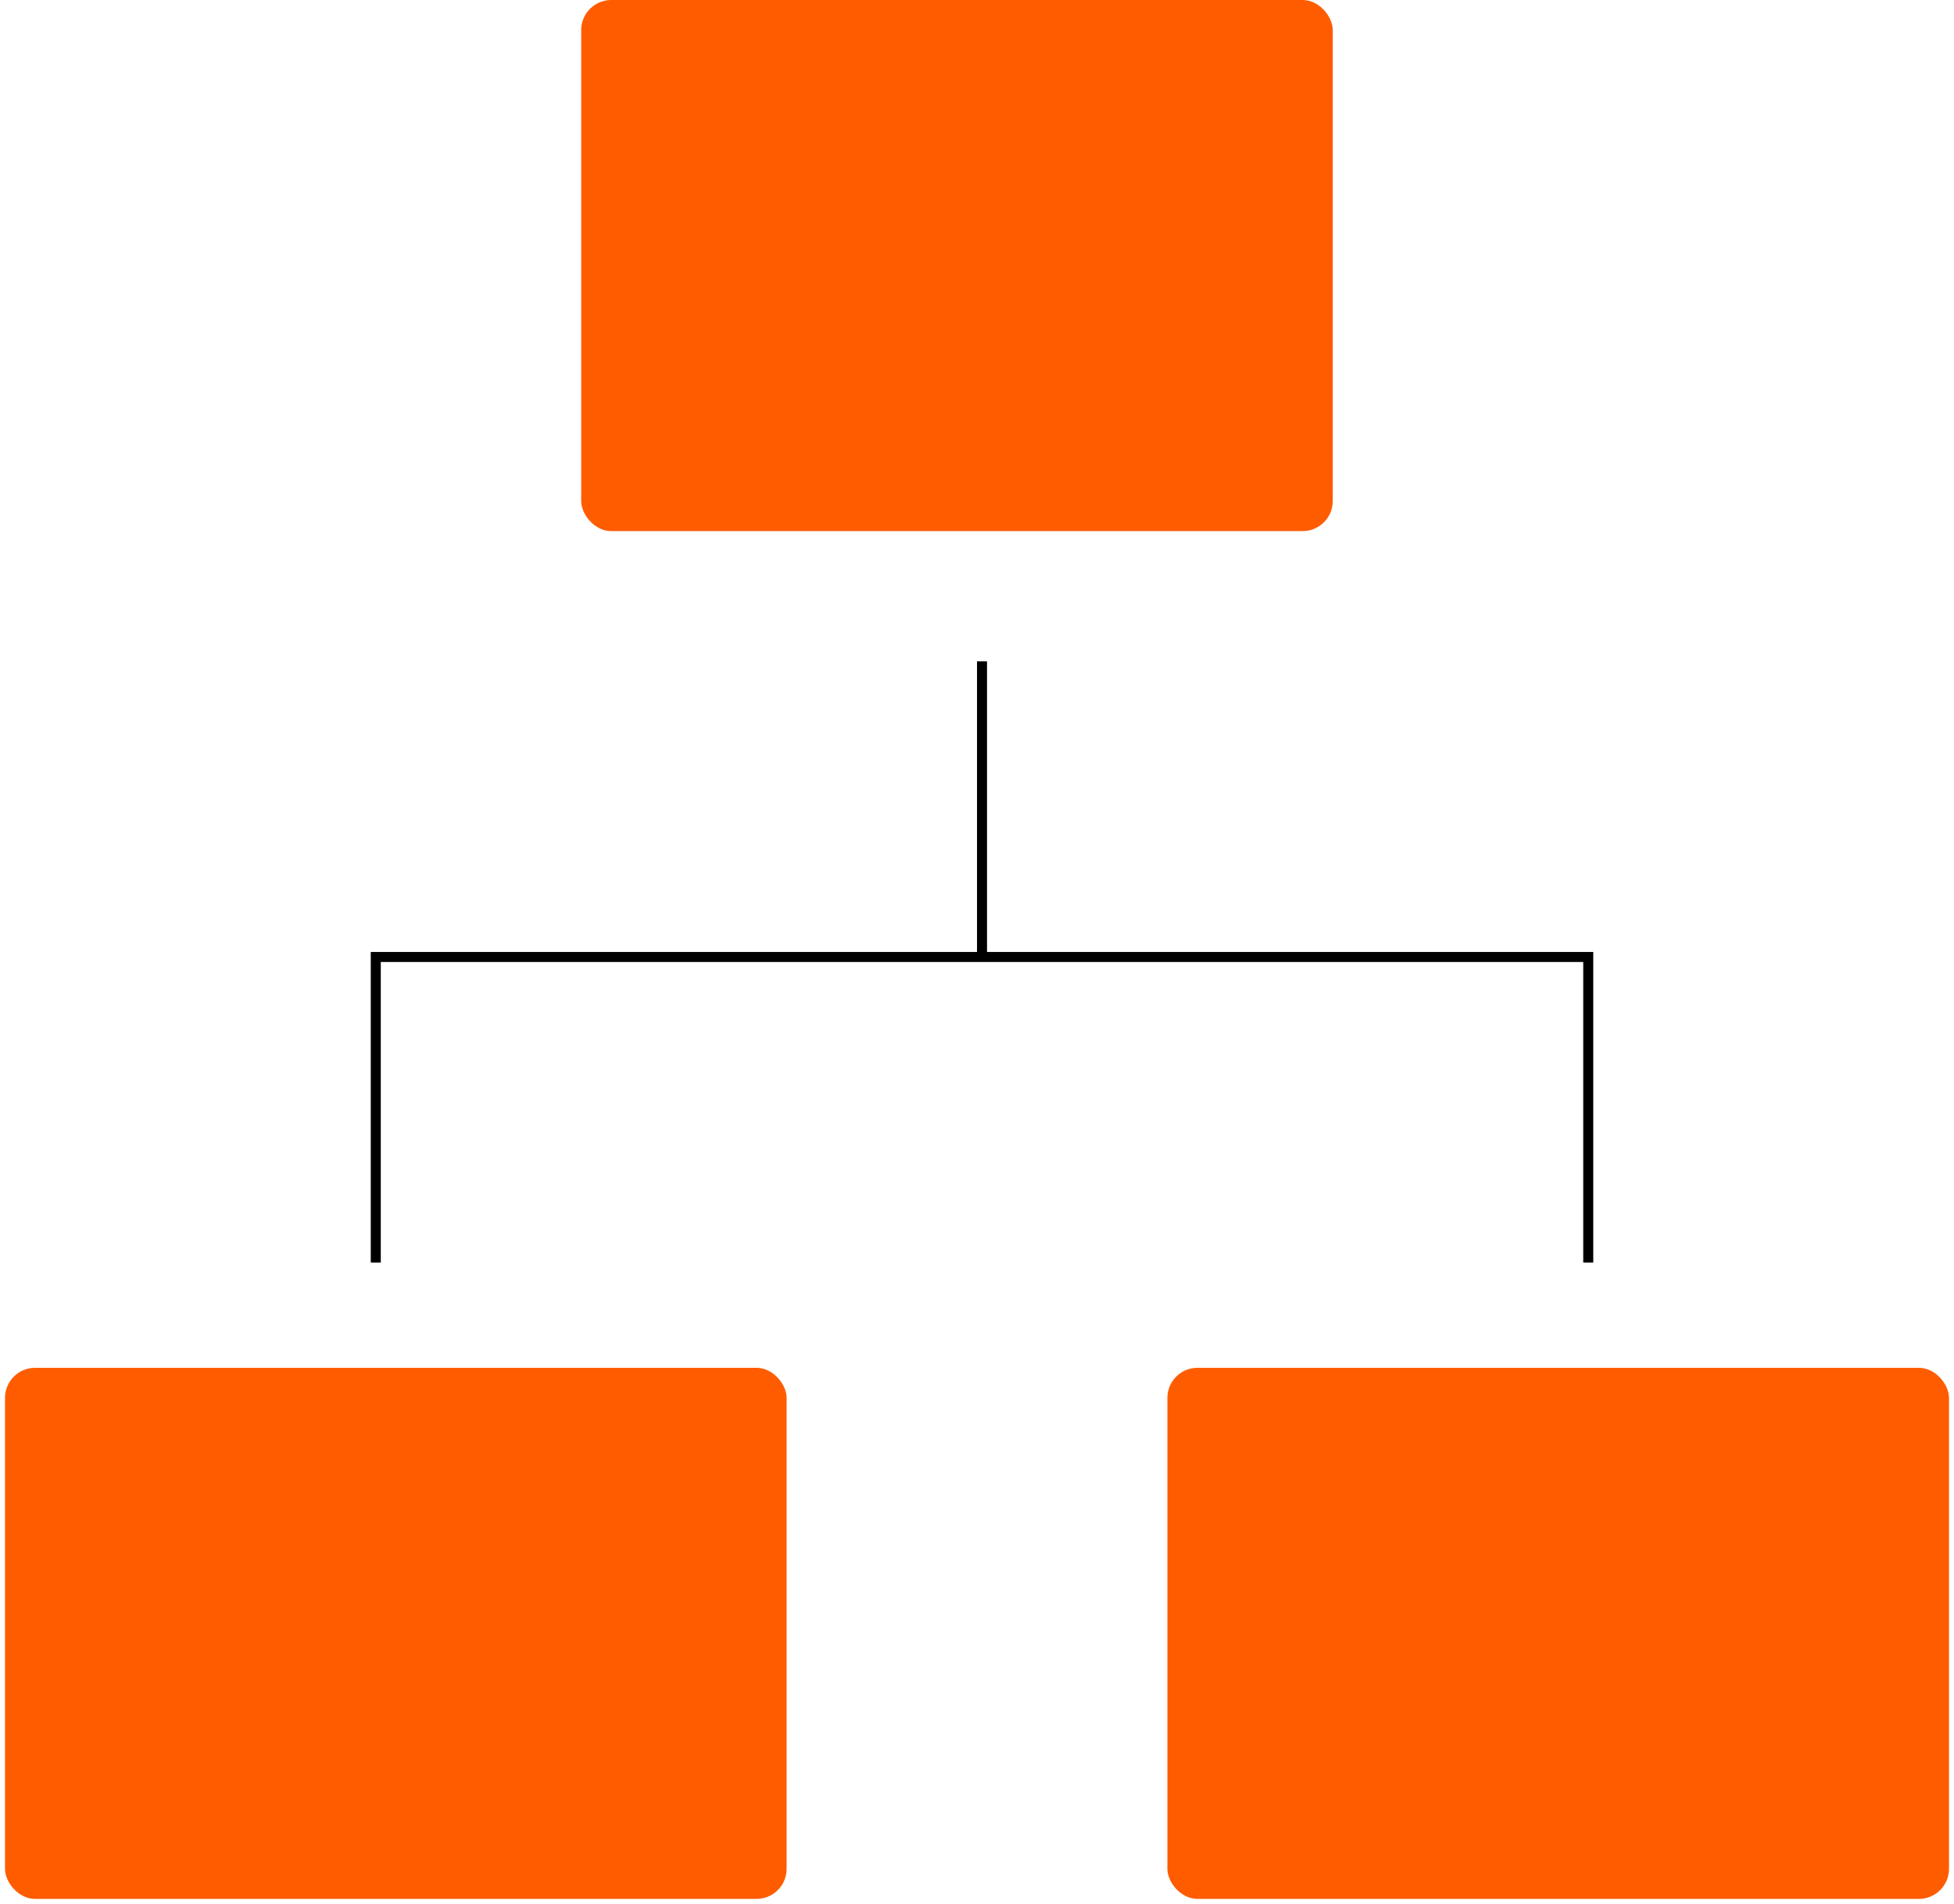<svg width="195" height="190" viewBox="0 0 195 190" fill="none" xmlns="http://www.w3.org/2000/svg">
<rect x="0.5" y="136.5" width="78" height="53" rx="3" fill="#FF5C00"/>
<rect x="116.5" y="136.5" width="78" height="53" rx="3" fill="#FF5C00"/>
<rect x="58" y="0.001" width="75" height="53" rx="3" fill="#FF5C00"/>
<path d="M37.5 126L37.5 95.5L98 95.5M158.5 126L158.5 95.5L98 95.5M98 95.5L98 66" stroke="black"/>
</svg>
